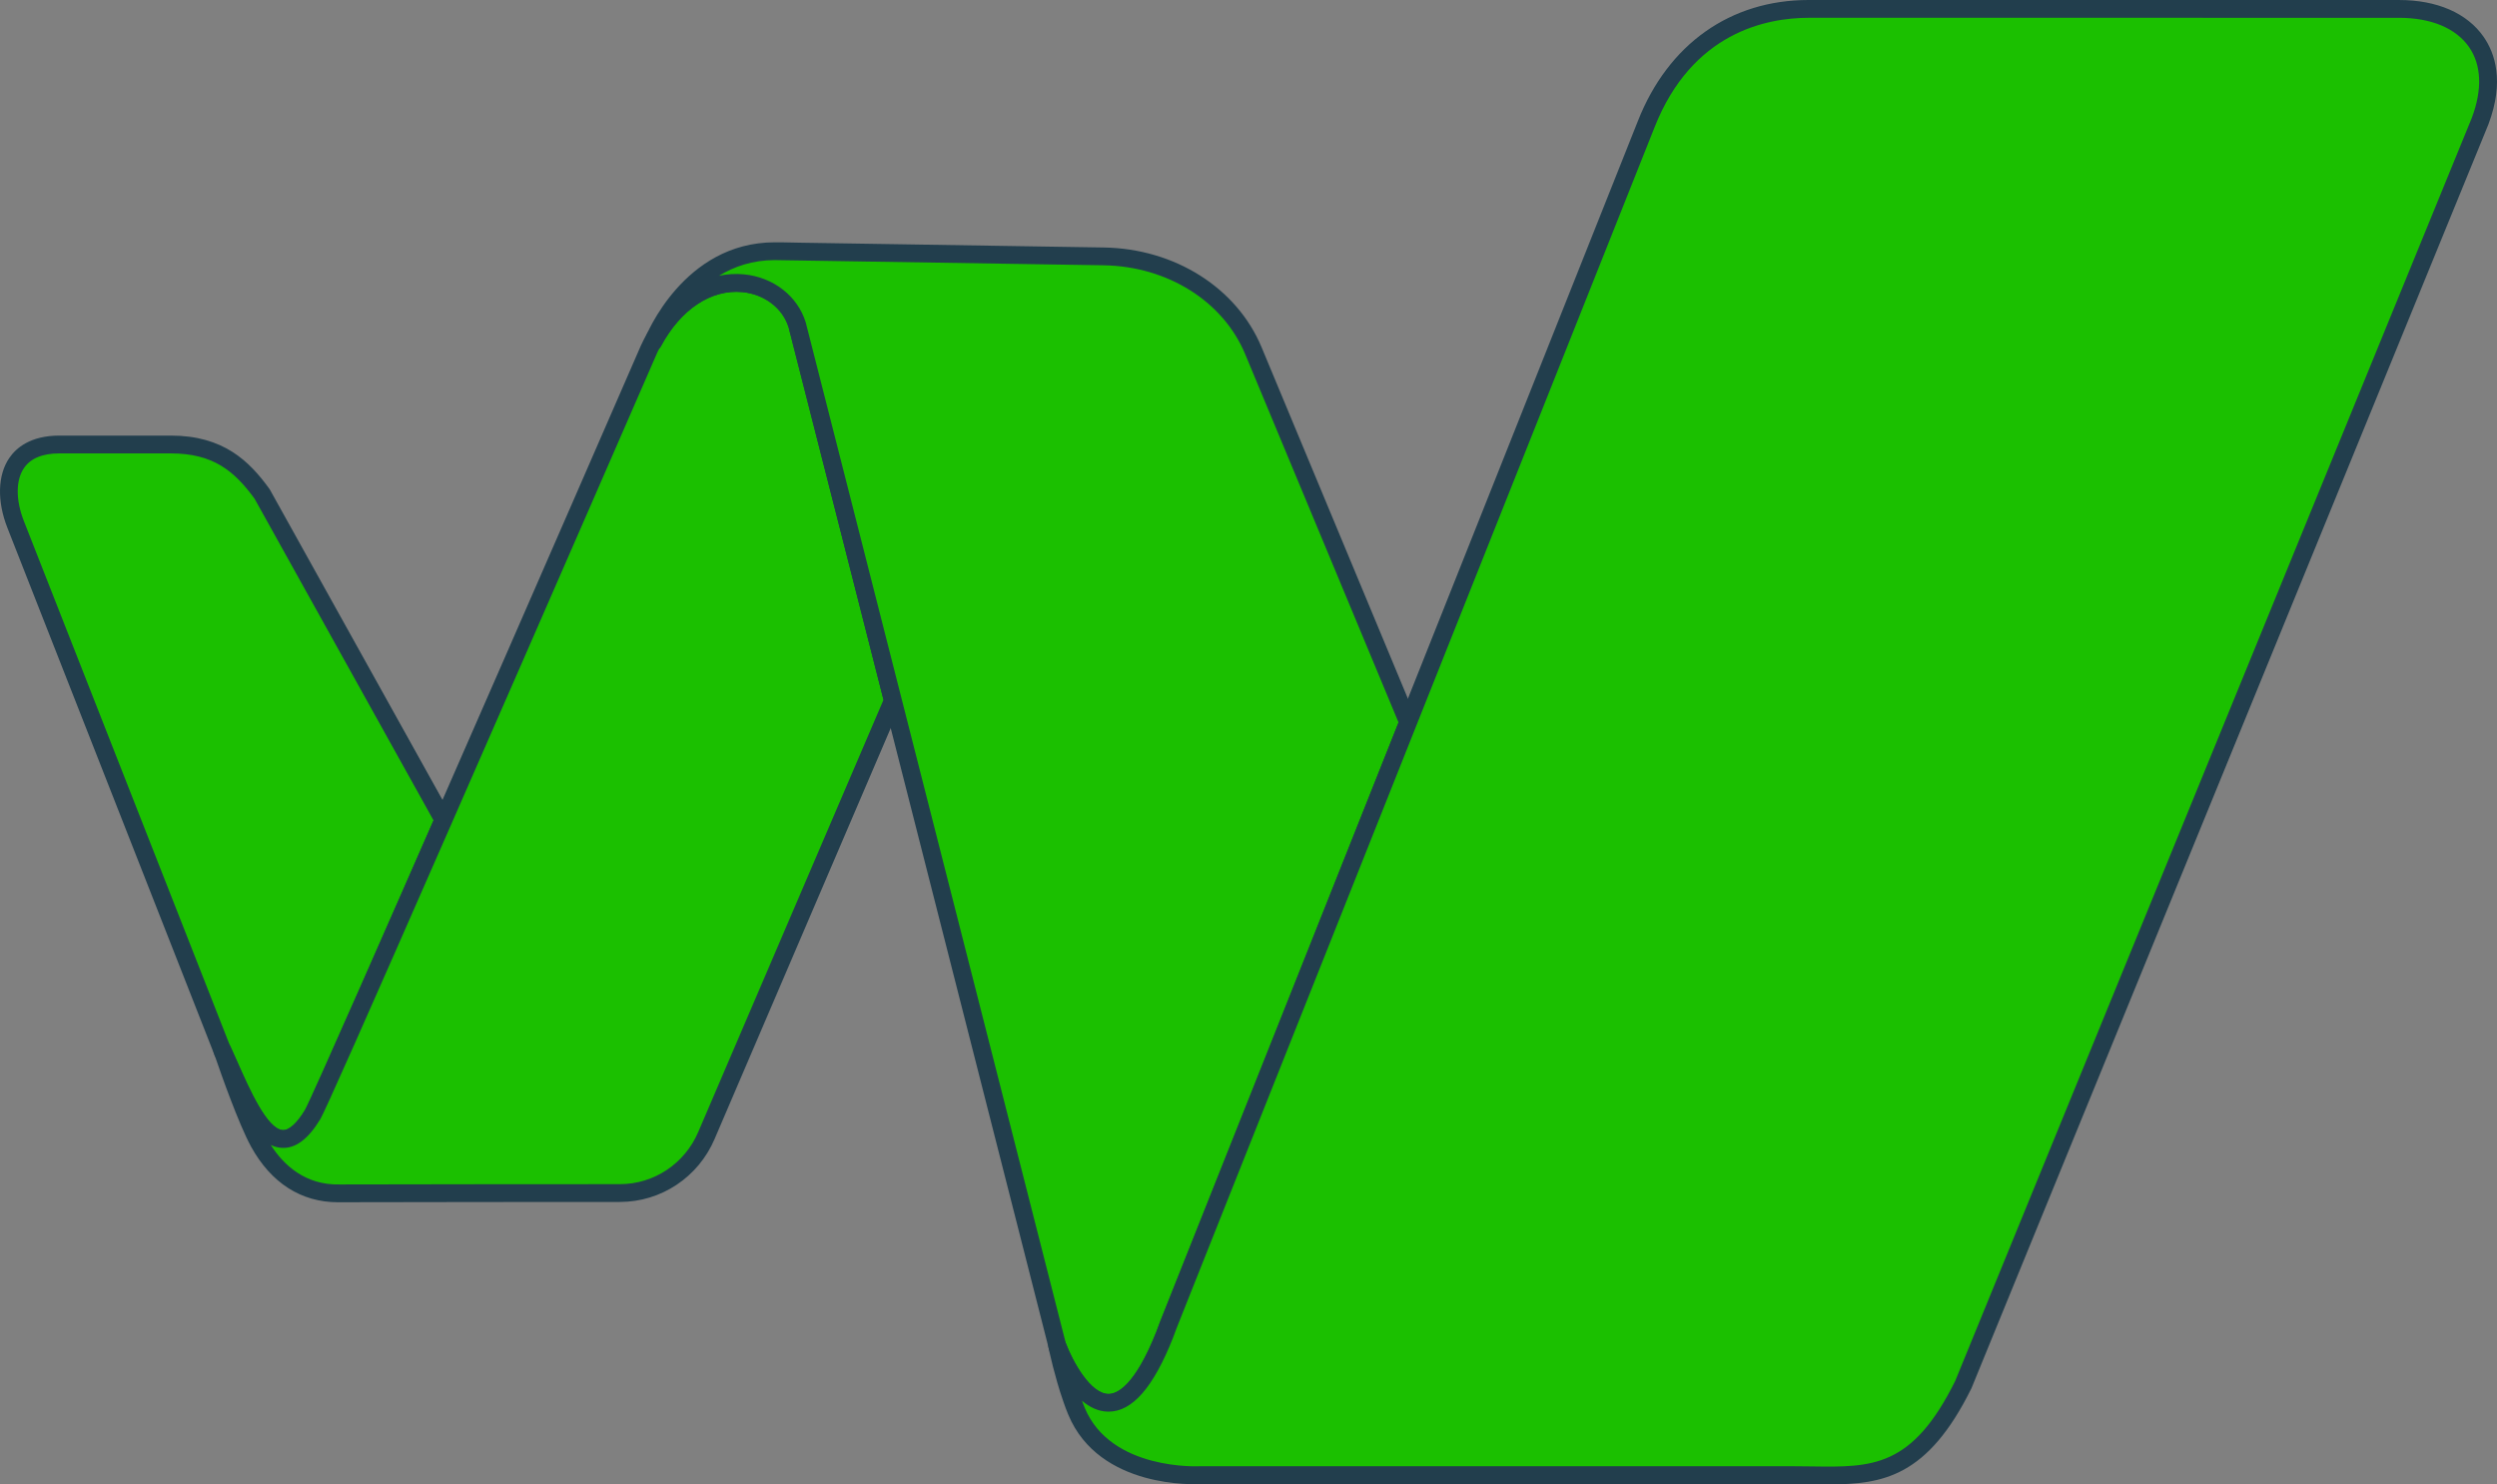 <?xml version="1.0" encoding="UTF-8"?>
<svg xmlns="http://www.w3.org/2000/svg" xmlns:xlink="http://www.w3.org/1999/xlink" version="1.1" viewBox="0 0 694.061 412.656">
  <rect x="0" y="0" width="694.061" height="412.656" fill="#808080" stroke="none"/>
  <defs>
    <clipPath id="clippath">
      <path d="M217.093,69.836l5.271.107c-1.624-.052-3.407-.078-5.271-.107Z" style="fill: none;"/>
    </clipPath>
    <linearGradient id="Sfumatura_senza_nome_2" data-name="Sfumatura senza nome 2" x1="-419.568" y1="815.28" x2="-417.946" y2="815.28" gradientTransform="translate(1307.587 2187.761) scale(2.598 -2.598)" gradientUnits="userSpaceOnUse">
      <stop offset="0" stop-color="#fff"/>
      <stop offset=".109" stop-color="#fff"/>
      <stop offset=".235" stop-color="silver"/>
      <stop offset=".369" stop-color="#868686"/>
      <stop offset=".498" stop-color="#565656"/>
      <stop offset=".62" stop-color="#313131"/>
      <stop offset=".733" stop-color="#161616"/>
      <stop offset=".832" stop-color="#050505"/>
      <stop offset=".908" stop-color="#000"/>
      <stop offset="1" stop-color="#000"/>
    </linearGradient>
  </defs>
  <!-- Generator: Adobe Illustrator 28.7.0, SVG Export Plug-In . SVG Version: 1.2.0 Build 136)  -->
  <g>
    <g id="Livello_1">
      <g>
        <path d="M123.263,227.938c-18.682,42.63-35.022,79.727-36.352,81.91-11.096,18.255-18.973-4.606-25.149-17.991.026.135.107.347.187.587L4.363,145.839c-4.099-10.404-2.239-22.272,12.159-22.272h30.95c12.269,0,19.054,5.029,25.387,13.757l50.404,90.614Z" style="fill: #1bc000;"/>
        <path d="M78.753,319.116c-.167,0-.333-.005-.501-.016-7.338-.478-12.131-11.323-16.766-21.809-.501-1.131-.99-2.239-1.469-3.298-.151-.19-.278-.406-.372-.643L2.059,146.744c-2.915-7.398-2.725-14.654.509-19.406,1.94-2.849,5.935-6.246,13.953-6.246h30.95c14.647,0,21.82,7.102,27.39,14.778.058.08.111.164.159.25l50.404,90.614c.376.676.414,1.488.105,2.197-24.387,55.649-35.304,80.234-36.505,82.205-3.26,5.363-6.625,7.98-10.271,7.98ZM63.861,290.545c.055.087.104.179.148.276.649,1.405,1.316,2.913,2.003,4.469,3.271,7.402,8.215,18.588,12.56,18.87,1.768.127,3.96-1.874,6.223-5.597,1.642-2.779,26.705-59.952,35.708-80.494l-49.734-89.411c-5.679-7.792-11.58-12.616-23.297-12.616h-30.95c-4.7,0-8.018,1.374-9.862,4.083-2.312,3.396-2.31,8.931.006,14.808l57.196,145.613Z" style="fill: #223e4d;"/>
        <path d="M222.364,69.944l-5.271-.107c1.864.028,3.647.054,5.271.107" style="fill: #1bc000;"/>
      </g>
      <g style="clip-path: url(#clippath);">
        <rect x="217.093" y="69.836" width="5.271" height=".107" style="fill: url(#Sfumatura_senza_nome_2);"/>
      </g>
      <g>
        <path d="M222.364,71.181c-.009,0-.017,0-.026-.001l-5.271-.107c-.681-.013-1.223-.577-1.211-1.258.012-.676.563-1.216,1.237-1.216.006,0,.012,0,.018.001,1.918.029,3.683.055,5.293.107.68.022,1.214.589,1.196,1.269-.017.672-.567,1.205-1.236,1.205Z" style="fill: #223e4d;"/>
        <path d="M248.176,194.753l-51.814,120.895c-4.148,9.74-13.596,16.02-24.055,16.02,0,0-74.886.028-77.813.081-10.031.187-17.616-5.242-22.541-14.184-3.296-6.043-8.059-19.508-9.683-24.245-.054-.157-.107-.29-.161-.425-.054-.161-.107-.32-.161-.451-.08-.24-.159-.454-.187-.587,6.176,13.385,14.054,36.246,25.15,17.991,1.33-2.184,17.668-39.28,36.35-81.91,26.292-59.956,57.135-130.85,57.135-130.85.506-1.119,1.063-2.182,1.674-3.246-.316.665-.477,1.118-.558,1.275,12.561-23.497,35.74-18.839,40.078-4.763.159.534.292,1.064.399,1.624,0,.026.026.026.026.052l26.159,102.722Z" style="fill: #1bc000;"/>
        <path d="M93.983,334.228c-10.26,0-18.618-5.337-24.198-15.467-3.525-6.462-8.435-20.491-9.856-24.637l-.109-.285c-.019-.048-.047-.12-.063-.171-.035-.106-.069-.211-.104-.296l-.109-.309c-.097-.284-.171-.532-.207-.7-.257-1.233.452-2.46,1.648-2.855,1.195-.399,2.495.17,3.023,1.313.649,1.405,1.316,2.915,2.003,4.469,3.272,7.403,8.217,18.588,12.562,18.872,1.758.086,3.959-1.874,6.222-5.599,1.666-2.817,27.658-62.128,36.199-81.618,25.99-59.268,56.823-130.134,57.131-130.843.523-1.157,1.107-2.288,1.798-3.492.143-.247.322-.461.526-.638,6.5-10.839,16.223-16.673,26.348-15.698,8.165.787,14.9,6.027,17.157,13.353.167.562.307,1.104.421,1.669.013.041.025.083.036.124h.002l26.159,102.722c.134.528.09,1.085-.124,1.586l-51.814,120.894c-4.533,10.641-14.868,17.52-26.33,17.52-.748,0-74.896.029-77.768.081-.185.003-.372.005-.556.005ZM75.263,318.295c3.515,5.486,9.483,11.213,19.185,10.979,2.916-.052,74.799-.079,77.857-.081,9.475,0,18.024-5.697,21.78-14.515l51.485-120.128-25.908-101.736c-.044-.121-.078-.245-.101-.371h-.002c-.091-.476-.204-.927-.34-1.38-1.66-5.39-6.724-9.269-12.895-9.864-8.666-.819-17.133,4.804-22.629,15.084-.125.234-.284.441-.465.616-.206.408-.398.81-.578,1.208-.295.676-31.131,71.55-57.123,130.824-24.392,55.66-35.309,80.244-36.504,82.204-3.409,5.608-6.929,8.216-10.772,7.964-1.046-.068-2.04-.347-2.989-.805Z" style="fill: #223e4d;"/>
        <path d="M296.185,383.269c-.879-3.06-1.544-5.803-1.918-7.479l1.918,7.479Z" style="fill: #1bc000;"/>
        <path d="M296.184,384.506c-.538,0-1.032-.353-1.188-.895-1.019-3.549-1.694-6.462-1.936-7.551-.147-.659.262-1.315.919-1.472.661-.16,1.319.242,1.487.895l1.918,7.478c.168.654-.222,1.323-.874,1.5-.109.03-.218.044-.326.044Z" style="fill: #223e4d;"/>
        <path d="M296.185,383.269c-.772-2.69-1.385-5.11-1.757-6.812l1.757,6.812Z" style="fill: #1bc000;"/>
        <path d="M296.184,384.506c-.538,0-1.032-.353-1.188-.895-.722-2.513-1.37-5.024-1.777-6.888-.143-.659.266-1.312.922-1.469.66-.147,1.317.242,1.484.895l1.757,6.811c.169.654-.219,1.324-.872,1.502-.109.03-.219.044-.326.044Z" style="fill: #223e4d;"/>
        <path d="M391.425,200.874l-66.607,167.44c-.292.798-.586,1.596-.876,2.341-.055.135-.109.24-.135.372-15.275,38.615-28.421,7.028-29.86,3.274,0,.054,0,.133.026.214L222.017,92.032c0-.028-.028-.028-.028-.054-.107-.558-.24-1.09-.397-1.624-4.338-14.076-27.519-18.734-40.078,4.763.586-1.489,10.272-25.28,33.826-25.28h1.754l5.271.107h.318l84.146,1.332c18.736.318,35.075,10.644,41.568,26.237l43.029,103.36Z" style="fill: #1bc000;"/>
        <path d="M308.166,392.498c-.017,0-.034,0-.051-.002-8.679-.046-14.321-11.933-16.204-16.614-.126-.19-.228-.399-.299-.627-.024-.076-.044-.149-.059-.22L219.662,92.817c-.043-.12-.077-.244-.101-.369h-.002c-.092-.478-.206-.935-.341-1.391-1.659-5.383-6.724-9.262-12.894-9.857-8.666-.819-17.133,4.804-22.629,15.084-.617,1.156-2.029,1.632-3.22,1.08-1.19-.55-1.745-1.932-1.266-3.152.431-1.096,10.845-26.848,36.13-26.848h1.754l5.588.107,84.185,1.332c19.735.335,36.931,11.231,43.813,27.76l43.029,103.361c.249.596.253,1.266.015,1.866l-66.608,167.438c-.274.753-.574,1.567-.871,2.327-.007.019-.038.093-.055.135-.023.084-.051.166-.083.249-5.472,13.834-11.342,20.559-17.942,20.56ZM296.226,373.335c.011.025.021.052.032.079,1.869,4.876,6.758,14.106,11.883,14.133h.021c2.41,0,7.318-2.262,13.289-17.291.061-.211.13-.372.177-.482.294-.749.581-1.532.867-2.313l66.26-166.567-42.642-102.431c-6.126-14.712-21.562-24.413-39.325-24.714l-91.446-1.439c-6.139,0-11.281,1.779-15.51,4.363,2.278-.488,4.616-.627,6.969-.402,8.166.786,14.901,6.027,17.158,13.353.166.563.304,1.104.418,1.663.014.044.026.088.038.131h.002l71.811,281.914ZM326.23,371.531c-.001.002-.001.003-.001.003,0,0,0-.002.001-.003ZM326.231,371.523c-.001.003-.001.005-.002.006.001-.002.001-.003.002-.006ZM326.234,371.51c-.001.003-.002.008-.002.013.001-.005.002-.01.002-.013Z" style="fill: #223e4d;"/>
        <path d="M689.377,33.639l-143.662,351.299c-13.974,28.205-27.384,25.147-47.5,25.147h-164.583s-26.342,1.624-34.407-17.751c-.453-1.089-.905-2.261-1.304-3.457-.639-1.785-1.197-3.621-1.705-5.375-.024-.109-.05-.214-.078-.295-1.011-3.486-1.729-6.573-2.076-8.116,0-.107-.026-.214-.054-.318-.107-.454-.161-.719-.161-.719,1.04,2.794,14.372,36.217,29.913-3.089.028-.131.081-.238.135-.372.29-.745.584-1.543.876-2.341l66.607-167.44,66.197-166.286C470.583,1.525,499.311,2.472,503.359,2.477h163.477c18.708,0,29.662,12.201,22.542,31.162" style="fill: #1bc000;"/>
        <path d="M508.325,412.656c-1.564,0-3.156-.022-4.78-.046-1.724-.025-3.5-.051-5.33-.051h-164.583c-.993.074-28.049,1.488-36.691-19.274-.528-1.267-.987-2.487-1.367-3.625-.695-1.941-1.294-3.945-1.735-5.47-.016-.052-.029-.108-.041-.162-.791-2.734-1.502-5.513-2.15-8.393-.022-.1-.039-.201-.048-.303-.124-.526-.177-.784-.177-.784-.257-1.267.504-2.519,1.746-2.872,1.245-.355,2.548.304,2.998,1.515,2.129,5.721,7.059,14.249,11.914,14.298h.039c2.42,0,7.323-2.275,13.288-17.303.047-.154.102-.303.167-.456.299-.764.586-1.545.871-2.326l66.633-167.505,66.197-166.287C463.699,12.239,480.983,0,502.72,0c.112,0,.222,0,.333.001l.309.002h163.474c10.584,0,18.94,3.647,23.528,10.269,3.086,4.456,5.822,12.277,1.331,24.238-.008.022-.016.045-.025.067l-143.663,351.298c-.023.055-.047.109-.074.162-12.13,24.485-24.503,26.62-39.606,26.62ZM498.215,407.61c1.855,0,3.654.025,5.402.051,16.772.249,27.856.399,39.842-23.742L687.073,32.736c2.947-7.865,2.677-14.658-.778-19.646-3.636-5.248-10.546-8.138-19.459-8.138l-163.81-.002c-.096,0-.194-.001-.291-.001-11.659,0-32.429,4.026-42.856,30.486l-66.2,166.294-66.608,167.437c-.272.751-.574,1.567-.871,2.327-.002.003-.032.081-.055.136-.024.084-.051.165-.083.246-5.47,13.834-11.337,20.562-17.932,20.564-.033,0-.065,0-.098-.002-2.748-.027-5.193-1.253-7.307-3.051.241.651.502,1.317.786,1.999,7.281,17.489,31.728,16.24,31.972,16.229l164.733-.005ZM291.619,375.423c.002.005.002.01.003.011-.001-.003-.002-.008-.003-.011ZM291.587,375.092v.005-.005ZM689.378,33.639h.016-.016Z" style="fill: #223e4d;"/>
        <path d="M295.527,383.444l-.135.054.161-.028s-.026,0-.026-.026" style="fill: #1bc000;"/>
        <path d="M295.391,384.735c-.543,0-1.035-.36-1.189-.898-.173-.61.142-1.252.73-1.488.105-.043.22-.071.338-.086l.066-.013.001.005c.073-.006.146-.005.215-.002l.001-.022c.641,0,1.176.49,1.233,1.13.056.638-.385,1.214-1.016,1.326l-.161.029c-.073.013-.146.019-.217.019ZM296.764,383.444h.016-.016Z" style="fill: #223e4d;"/>
      </g>
    </g>
  </g>
</svg>